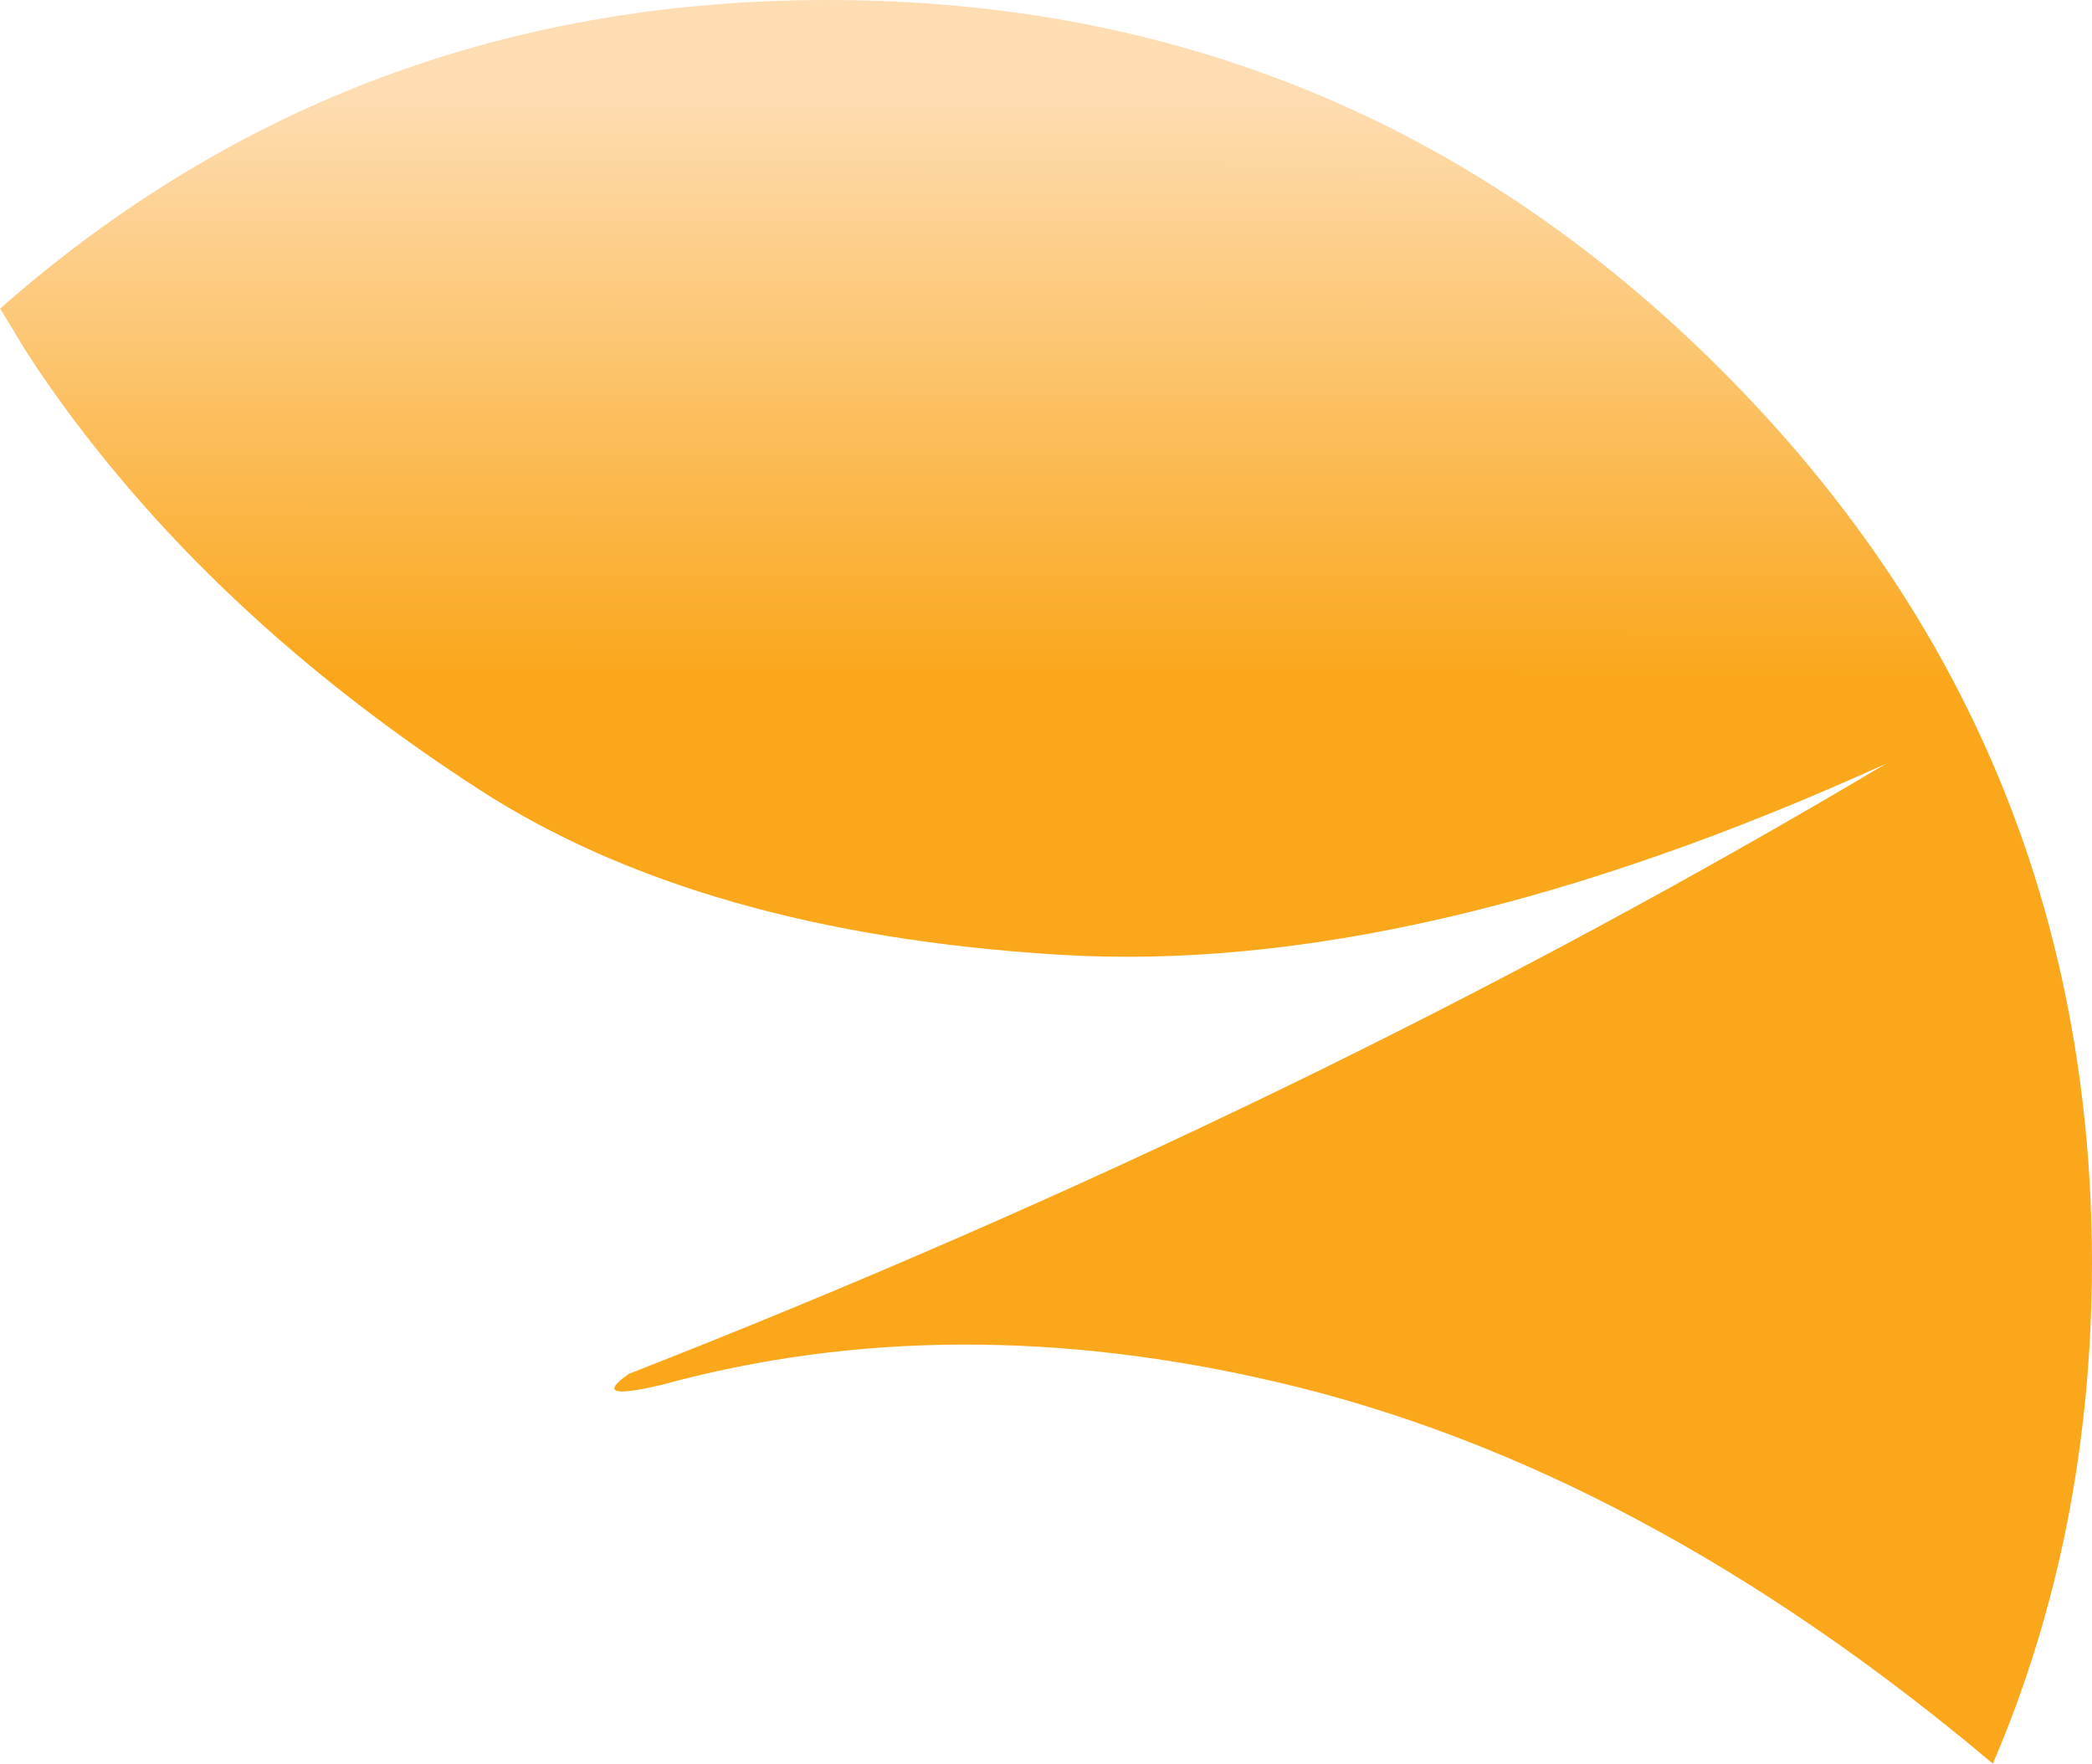 <?xml version="1.0" encoding="UTF-8" standalone="no"?>
<svg xmlns:xlink="http://www.w3.org/1999/xlink" height="179.65px" width="213.1px" xmlns="http://www.w3.org/2000/svg">
  <g transform="matrix(1.0, 0.0, 0.0, 1.0, 106.55, 89.8)">
    <path d="M-106.55 -58.4 L-106.5 -58.4 Q-70.85 -89.8 -22.2 -89.8 31.1 -89.8 68.8 -52.1 106.5 -14.4 106.55 38.9 106.5 66.45 96.45 89.85 60.6 59.65 23.6 51.0 -9.65 43.2 -39.1 51.25 -46.65 53.05 -42.5 50.15 26.6 23.1 85.55 -12.0 37.75 9.7 1.3 7.45 -35.3 5.2 -57.85 -9.45 -80.45 -24.1 -95.55 -42.6 -100.25 -48.35 -103.95 -54.1 L-106.55 -58.4" fill="url(#gradient0)" fill-rule="evenodd" stroke="none"/>
  </g>
  <defs>
    <linearGradient gradientTransform="matrix(0.0, -0.048, 0.144, 1.0E-4, 10.7, -41.25)" gradientUnits="userSpaceOnUse" id="gradient0" spreadMethod="pad" x1="-819.2" x2="819.2">
      <stop offset="0.243" stop-color="#faa71c"/>
      <stop offset="1.0" stop-color="#feddb3"/>
    </linearGradient>
  </defs>
</svg>
